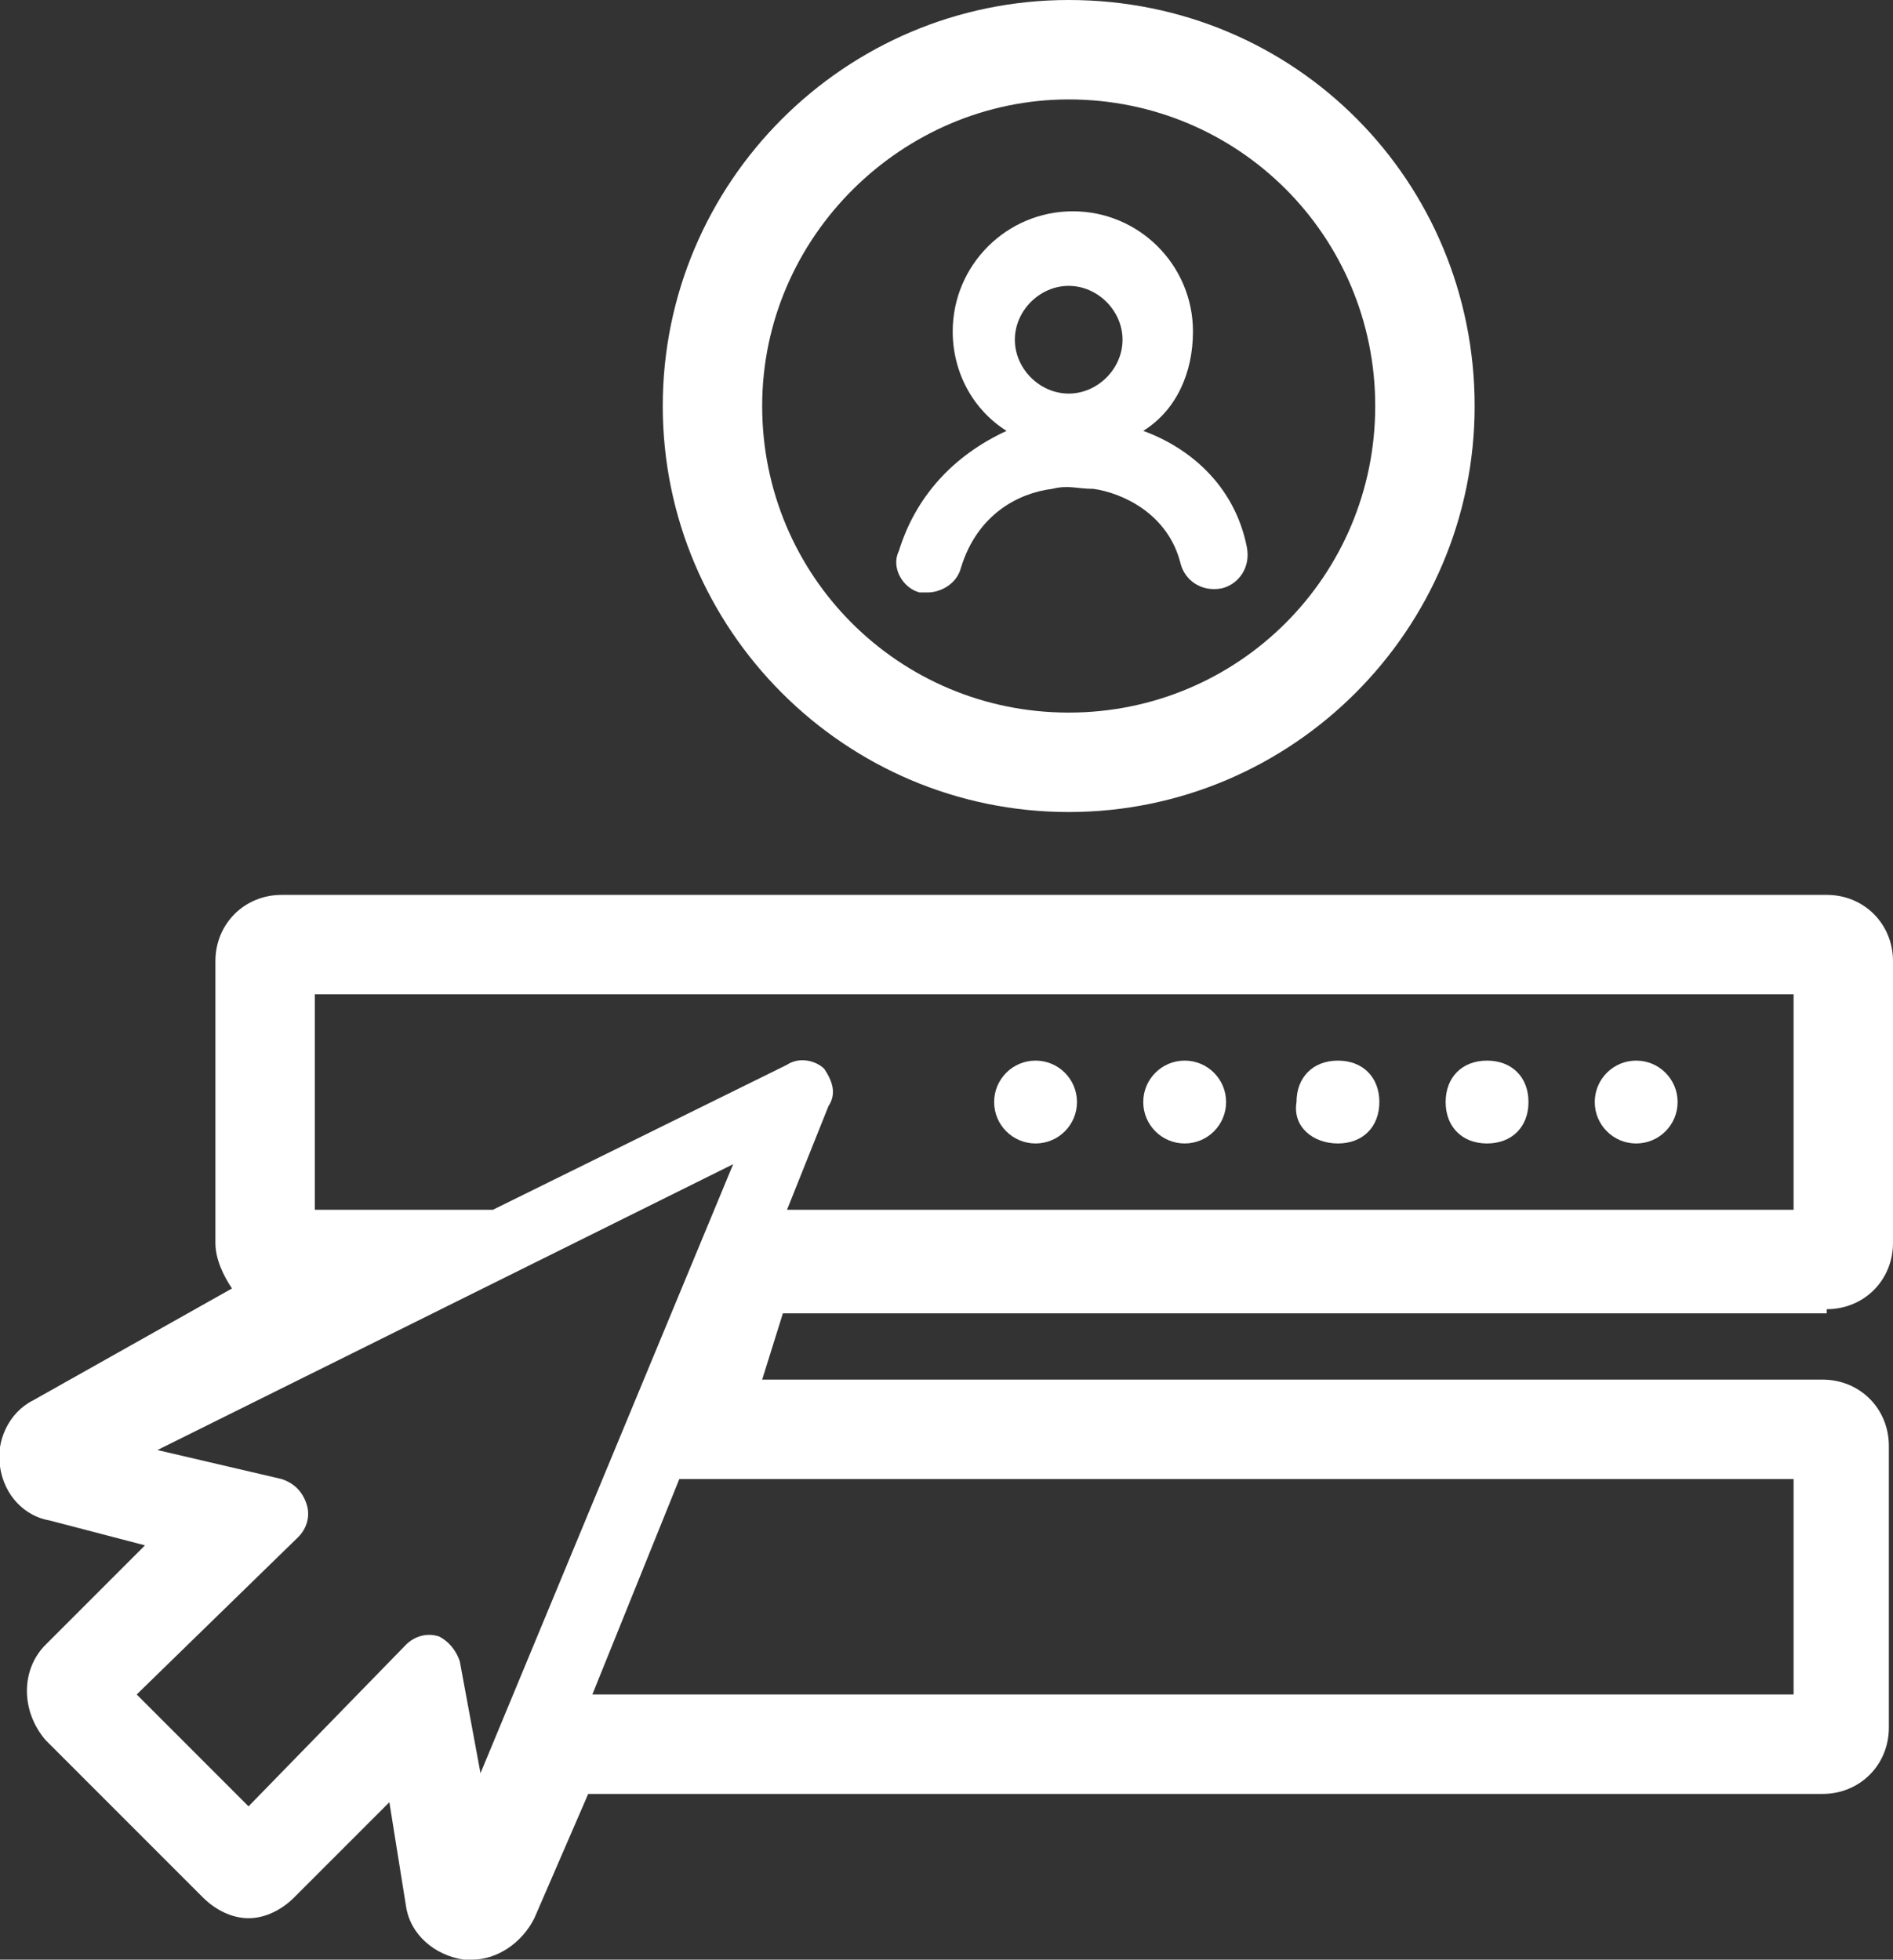 <?xml version="1.0" encoding="utf-8"?>
<!-- Generator: Adobe Illustrator 27.0.1, SVG Export Plug-In . SVG Version: 6.00 Build 0)  -->
<svg version="1.1" id="Layer_1" xmlns="http://www.w3.org/2000/svg" xmlns:xlink="http://www.w3.org/1999/xlink" x="0px" y="0px"
	 viewBox="0 0 45.7 47.3" style="enable-background:new 0 0 45.7 47.3;" xml:space="preserve">
<rect x="0" y="0" width="45.7" height="47.3" fill="#333333" stroke="none"/>
<style type="text/css">
	.st0{fill:#FFFFFF;}
</style>
<g>
	<path class="st0" d="M25.8,19.6c5.4,0,9.8-4.4,9.8-9.8S31.3,0,25.8,0C20.4,0,16,4.4,16,9.8S20.4,19.6,25.8,19.6z M25.8,2.4
		c4.1,0,7.4,3.3,7.4,7.4c0,4.1-3.3,7.4-7.4,7.4c-4.1,0-7.4-3.3-7.4-7.4C18.4,5.7,21.8,2.4,25.8,2.4z"/>
	<path class="st0" d="M22.2,14.3c0.1,0,0.2,0,0.2,0c0.3,0,0.7-0.2,0.8-0.6c0.4-1.3,1.4-1.8,2.2-1.9c0.4-0.1,0.6,0,1,0
		c0.7,0.1,1.8,0.6,2.1,1.8c0.1,0.4,0.5,0.7,1,0.6c0.4-0.1,0.7-0.5,0.6-1c-0.3-1.5-1.4-2.4-2.5-2.8c0.8-0.5,1.2-1.4,1.2-2.4
		c0-1.6-1.3-2.9-2.9-2.9c-1.6,0-2.9,1.3-2.9,2.9c0,1,0.5,1.9,1.3,2.4C23,11,22.1,12,21.7,13.3C21.5,13.7,21.8,14.2,22.2,14.3z
		 M25.8,6.9c0.7,0,1.3,0.6,1.3,1.3c0,0.7-0.6,1.3-1.3,1.3c-0.7,0-1.3-0.6-1.3-1.3C24.5,7.5,25.1,6.9,25.8,6.9z"/>
	<path class="st0" d="M44.1,31.6c0.9,0,1.6-0.7,1.6-1.6v-6.8c0-0.9-0.7-1.6-1.6-1.6H6.8c-0.9,0-1.6,0.7-1.6,1.6V30
		c0,0.4,0.2,0.8,0.4,1.1l-4.8,2.7c-0.6,0.3-0.9,1-0.8,1.6c0.1,0.7,0.6,1.2,1.2,1.3l2.3,0.6l-2.4,2.4c-0.6,0.6-0.6,1.6,0,2.3l3.8,3.8
		c0.3,0.3,0.7,0.5,1.1,0.5c0.4,0,0.8-0.2,1.1-0.5l2.3-2.3L9.8,46c0.1,0.7,0.7,1.2,1.4,1.3c0.1,0,0.1,0,0.2,0c0.6,0,1.2-0.4,1.5-1
		l1.3-3h29.8c0.9,0,1.6-0.7,1.6-1.6v-6.8c0-0.9-0.7-1.6-1.6-1.6H18.4l0.5-1.6H44.1z M7.2,37.1c0.2-0.2,0.3-0.5,0.2-0.8
		c-0.1-0.3-0.3-0.5-0.6-0.6l-3-0.7l13.9-6.9l-6.1,14.7l-0.5-2.7c-0.1-0.3-0.3-0.5-0.5-0.6c-0.3-0.1-0.6,0-0.8,0.2L6,43.6l-2.7-2.7
		L7.2,37.1z M19.9,25.8c-0.2-0.2-0.6-0.3-0.9-0.1l-7.1,3.5H7.6V24h35.7v5.2H19l1-2.5C20.2,26.4,20.1,26.1,19.9,25.8z M16.4,35.7
		h26.9v5.2h-29L16.4,35.7z"/>
	<circle class="st0" cx="25" cy="26.6" r="1"/>
	<circle class="st0" cx="28.6" cy="26.6" r="1"/>
	<path class="st0" d="M32.3,27.6c0.6,0,1-0.4,1-1c0-0.6-0.4-1-1-1c-0.6,0-1,0.4-1,1C31.2,27.2,31.7,27.6,32.3,27.6z"/>
	<path class="st0" d="M35.9,27.6c0.6,0,1-0.4,1-1c0-0.6-0.4-1-1-1c-0.6,0-1,0.4-1,1C34.9,27.2,35.3,27.6,35.9,27.6z"/>
	<circle class="st0" cx="39.5" cy="26.6" r="1"/>
</g>
</svg>
